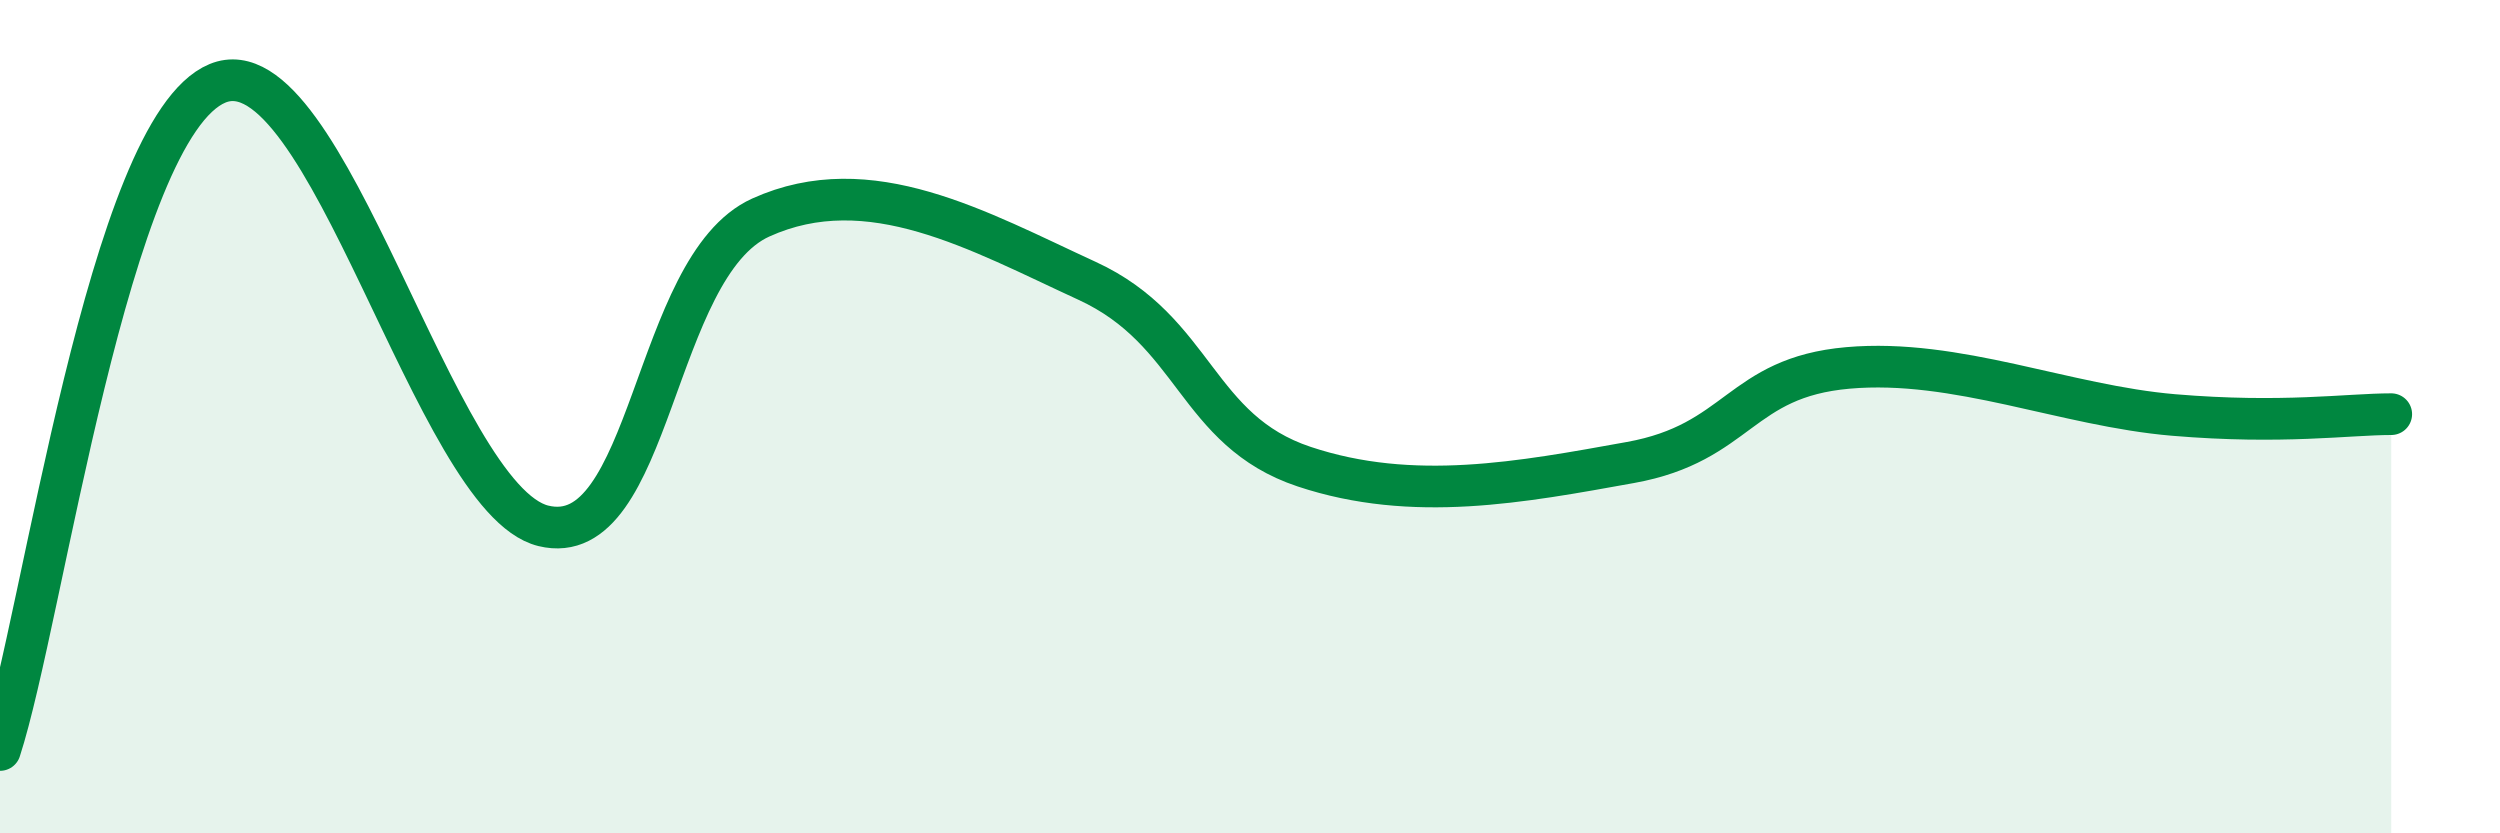 
    <svg width="60" height="20" viewBox="0 0 60 20" xmlns="http://www.w3.org/2000/svg">
      <path
        d="M 0,18 C 1.04,14.8 2.61,3.08 5.22,2 C 7.83,0.92 10.43,11.98 13.04,12.62 C 15.65,13.26 15.65,6.4 18.26,5.22 C 20.87,4.04 23.48,5.54 26.09,6.74 C 28.7,7.94 28.69,10.33 31.3,11.2 C 33.91,12.07 36.52,11.57 39.13,11.1 C 41.74,10.63 41.74,9.06 44.35,8.83 C 46.96,8.6 49.56,9.74 52.17,9.96 C 54.78,10.18 56.35,9.94 57.39,9.94L57.39 20L0 20Z"
        fill="#008740"
        opacity="0.1"
        stroke-linecap="round"
        stroke-linejoin="round"
      />
      <path
        d="M 0,18 C 1.04,14.8 2.61,3.08 5.22,2 C 7.83,0.92 10.43,11.98 13.04,12.62 C 15.65,13.26 15.65,6.4 18.26,5.22 C 20.87,4.04 23.48,5.54 26.09,6.74 C 28.7,7.94 28.69,10.33 31.3,11.2 C 33.91,12.07 36.52,11.57 39.13,11.1 C 41.74,10.63 41.74,9.06 44.35,8.83 C 46.96,8.6 49.56,9.74 52.17,9.96 C 54.78,10.18 56.35,9.94 57.39,9.94"
        stroke="#008740"
        stroke-width="1"
        fill="none"
        stroke-linecap="round"
        stroke-linejoin="round"
      />
    </svg>
  